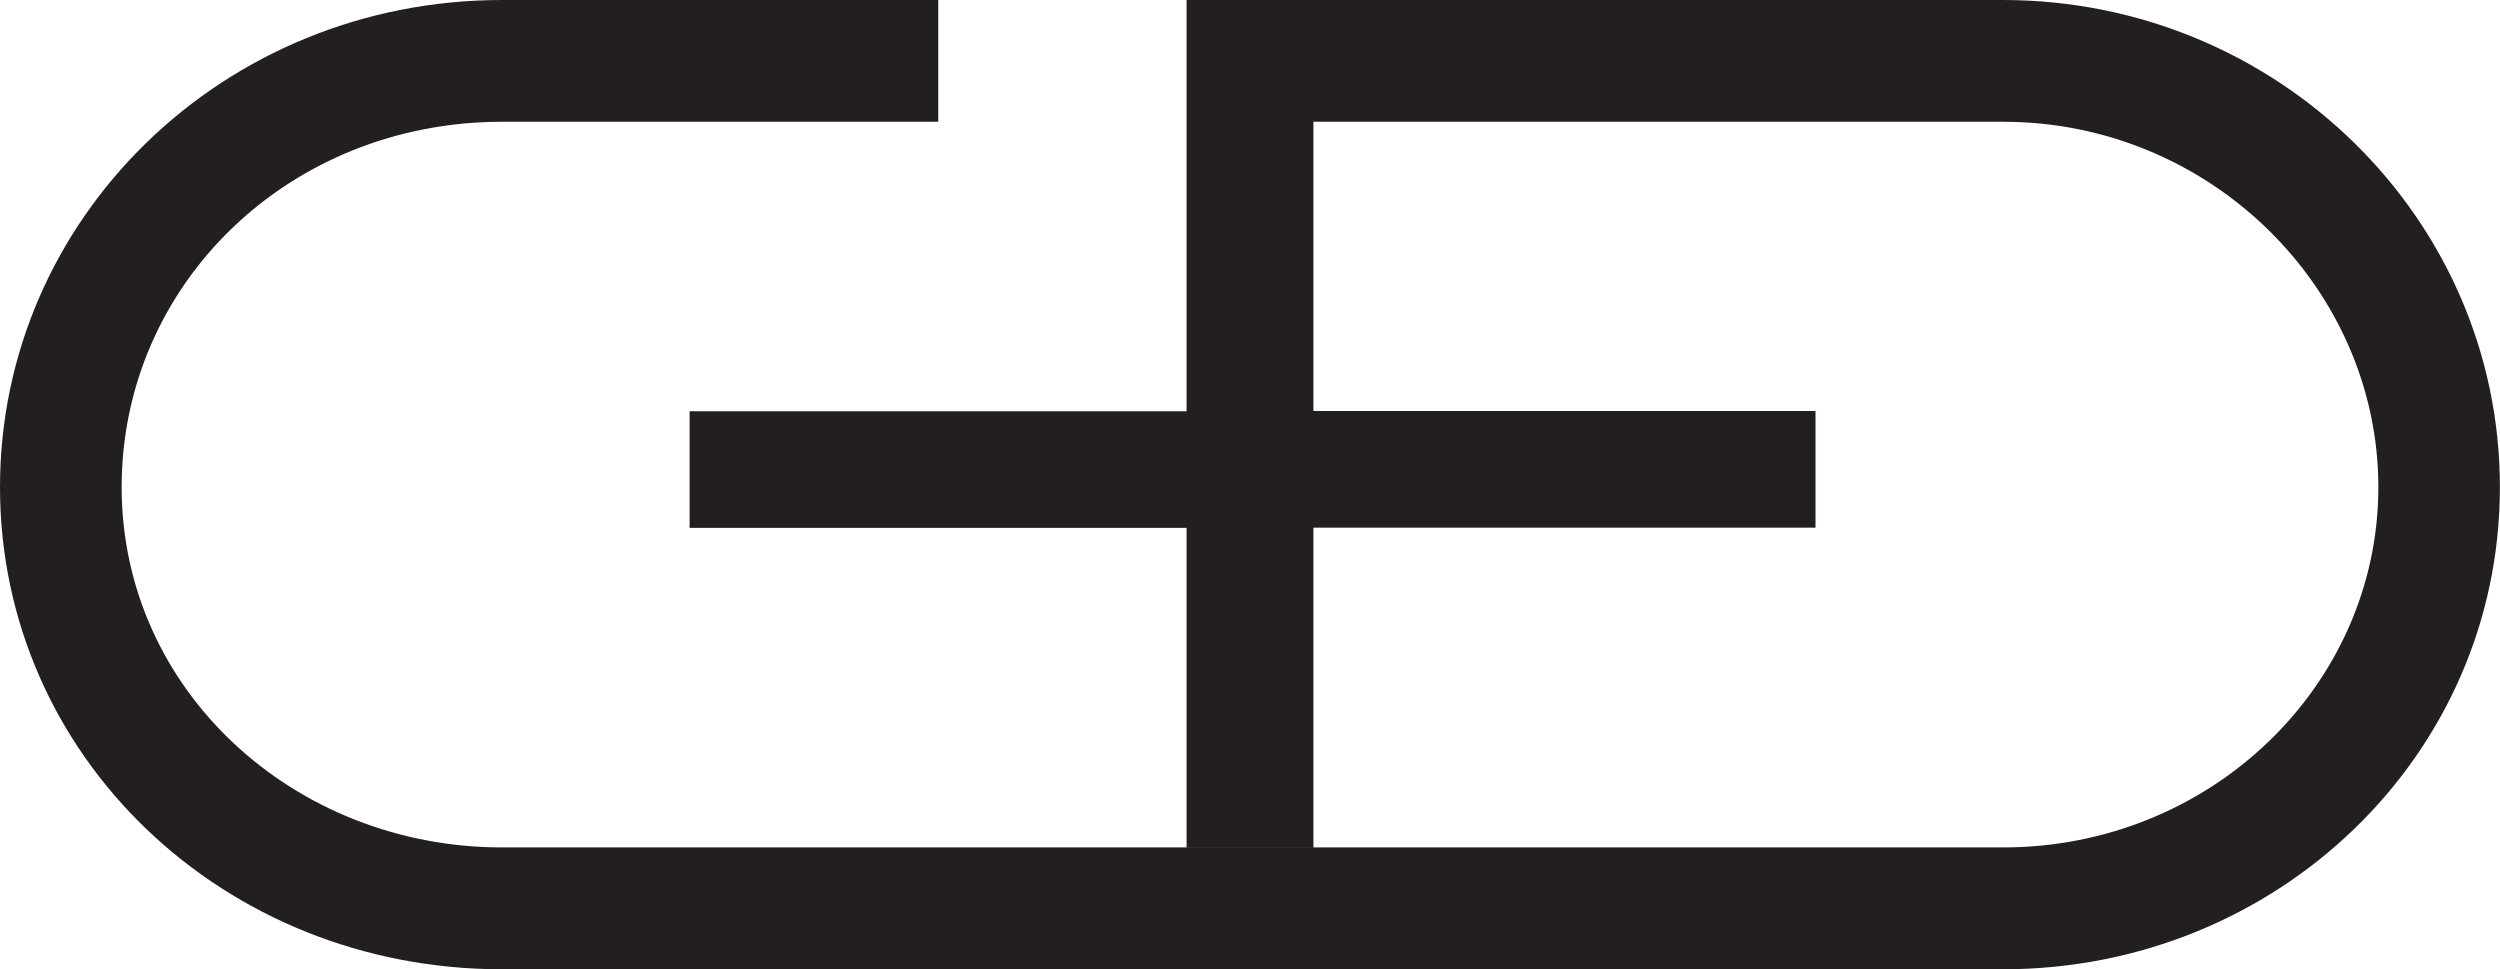 <svg xmlns="http://www.w3.org/2000/svg" id="b" viewBox="0 0 229.55 89"><defs><style>.e{fill:#231f20;fill-rule:evenodd;stroke-width:0px;}</style></defs><g id="c"><path id="d" class="e" d="M108.95,77.82v-29.35h-45.63v-10.71h45.63V0h74.96c25.15,0,45.63,20.04,45.63,44.73s-20.49,44.27-45.63,44.27H46.1C20.49,89,0,69.43,0,44.73S20.49,0,46.1,0h40.05v11.18h-40.05c-19.56,0-34.93,14.91-34.93,33.55s15.83,33.08,34.93,33.08h137.82c19.1,0,34.46-14.91,34.46-33.08s-15.36-33.55-34.46-33.55h-63.32v26.56h46.1v10.71h-46.1v29.35h-11.64Z"></path></g></svg>
